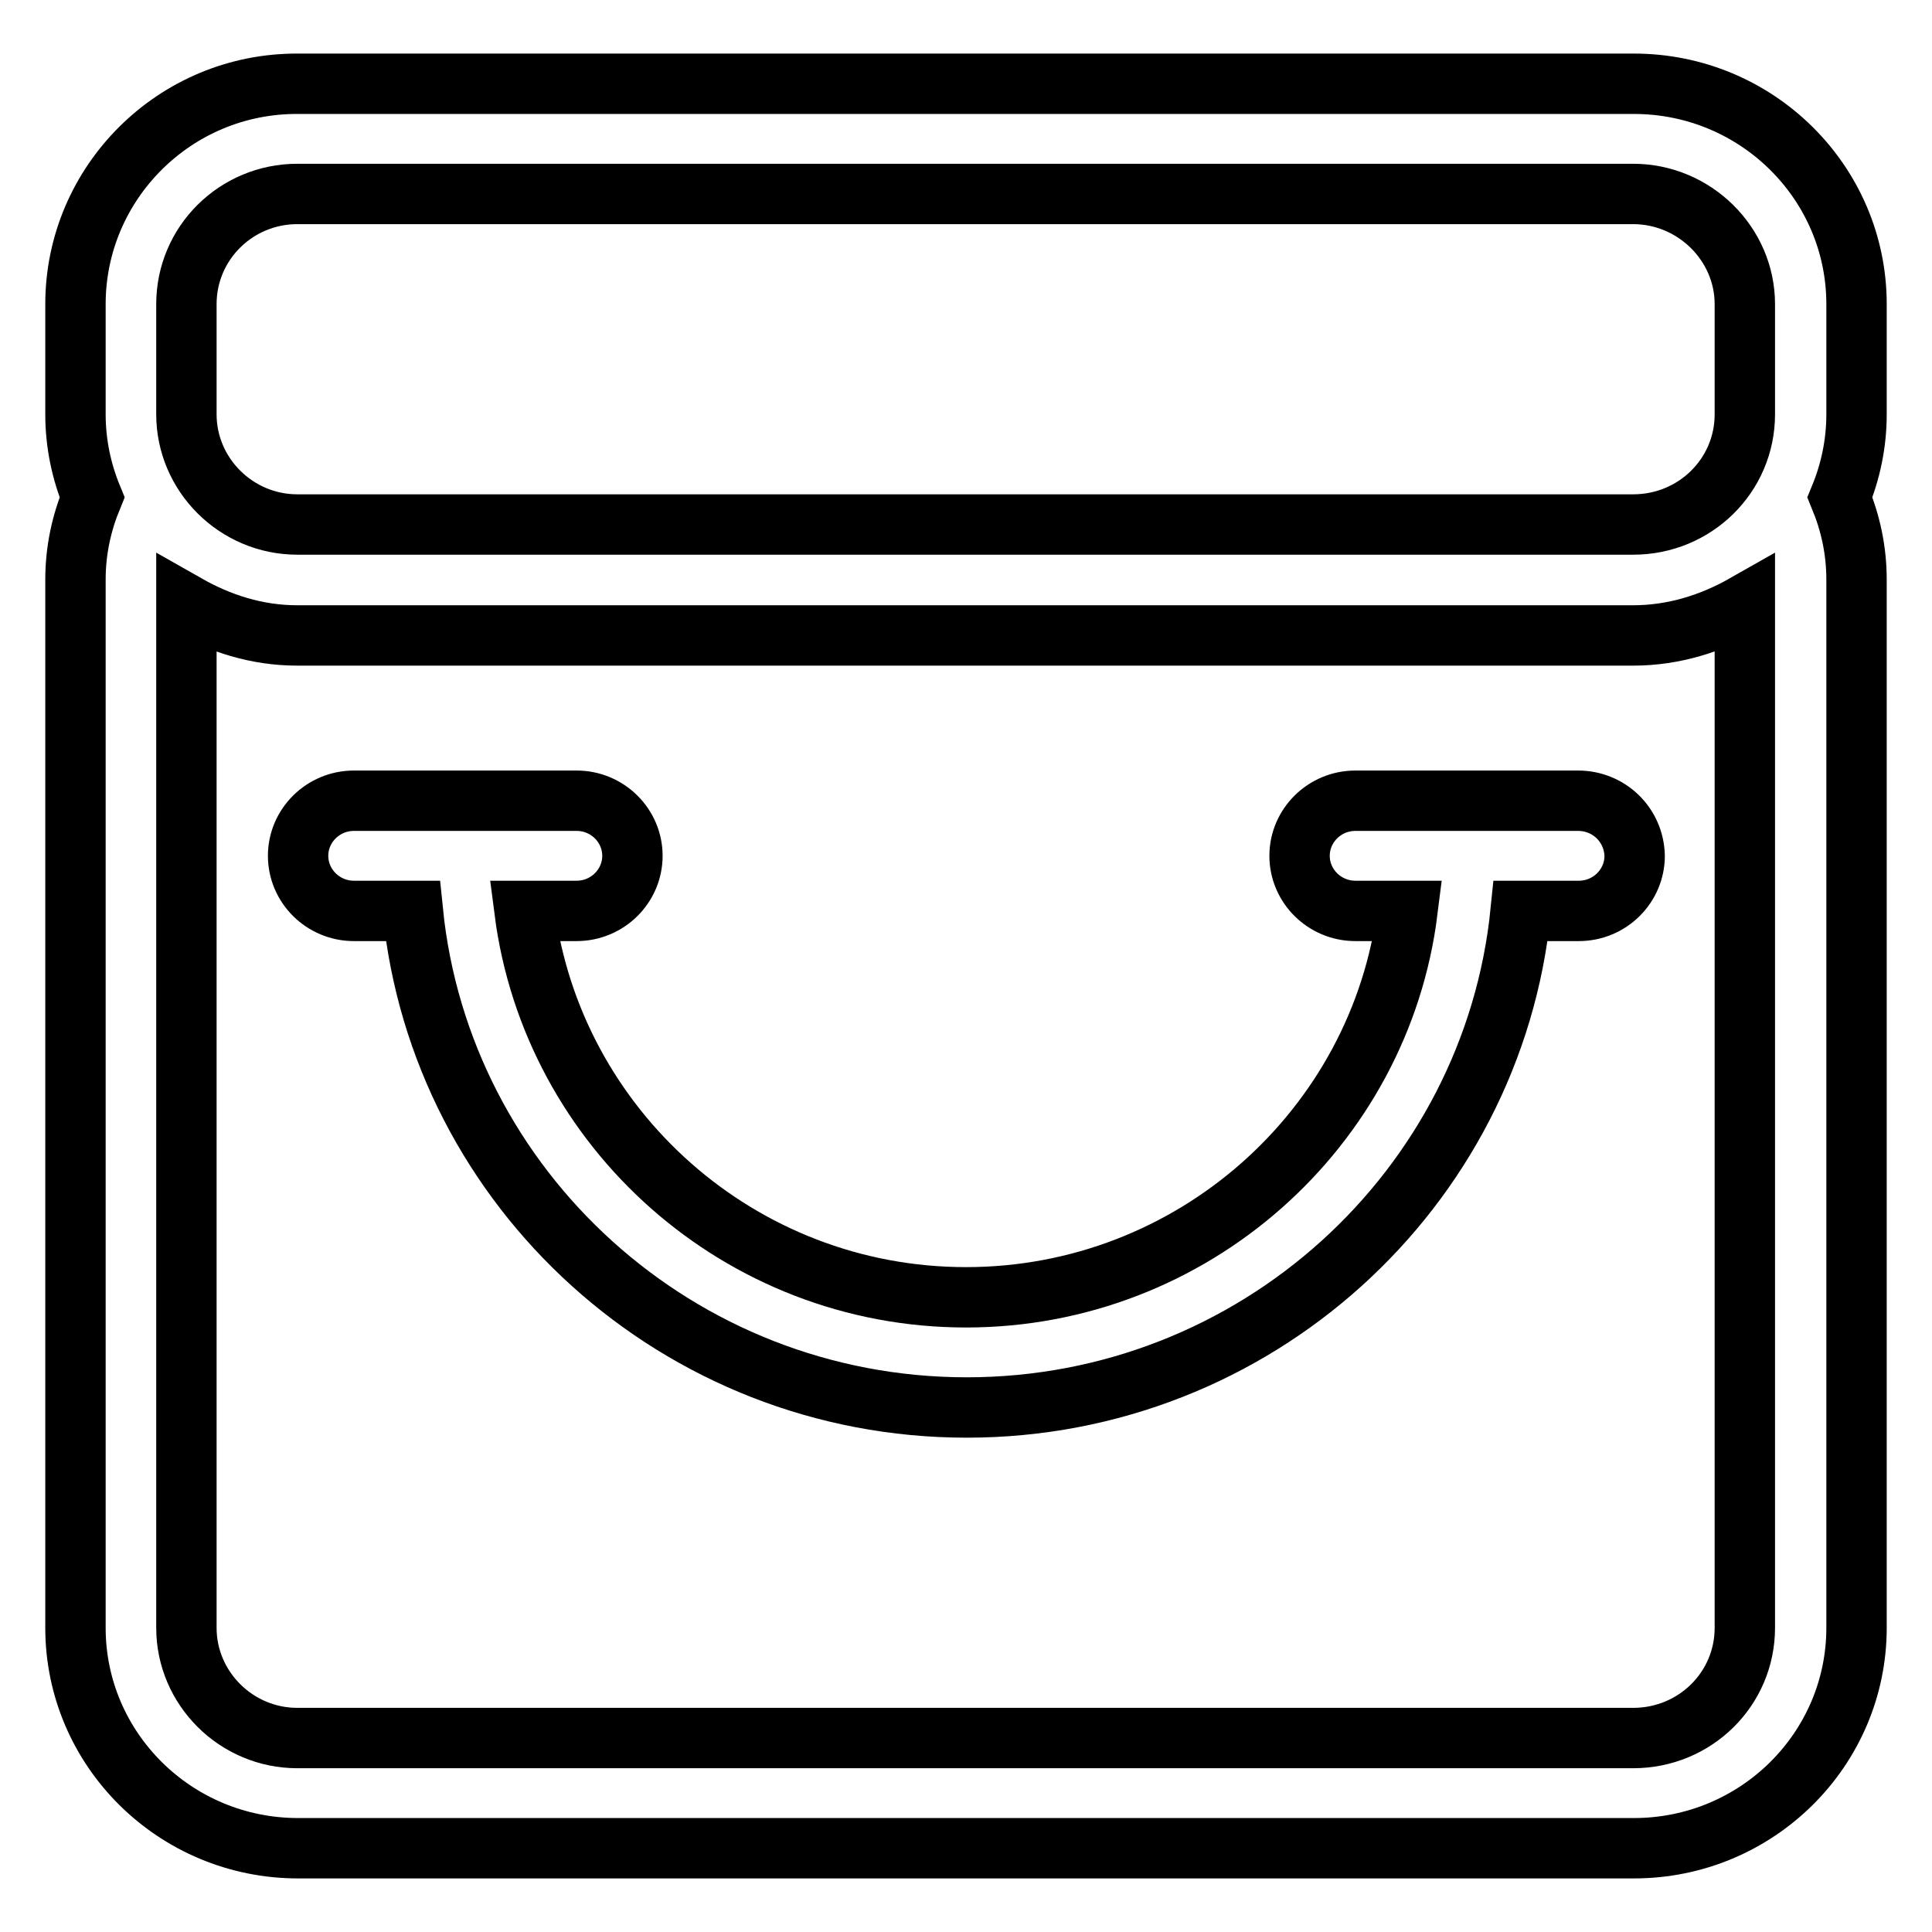 <?xml version="1.0" encoding="utf-8"?>
<!-- Svg Vector Icons : http://www.onlinewebfonts.com/icon -->
<!DOCTYPE svg PUBLIC "-//W3C//DTD SVG 1.1//EN" "http://www.w3.org/Graphics/SVG/1.1/DTD/svg11.dtd">
<svg version="1.1" xmlns="http://www.w3.org/2000/svg" xmlns:xlink="http://www.w3.org/1999/xlink" x="0px" y="0px" viewBox="0 0 256 256" enable-background="new 0 0 256 256" xml:space="preserve">
<g> <path stroke-width="8" fill-opacity="0" stroke="#000000"  d="M246,40.3c0-16.1-13.2-29.2-29.5-29.2h-177C23.2,11,10,24.2,10,40.3v14.6c0,3.9,0.8,7.6,2.2,11 c-1.4,3.4-2.2,7-2.2,10.9v138.9c0,16.1,13.2,29.2,29.5,29.2h177c16.3,0,29.5-13.1,29.5-29.2V76.8c0-3.9-0.8-7.5-2.2-10.9 c1.4-3.4,2.2-7.1,2.2-11V40.3z M231.2,215.7c0,8.1-6.6,14.6-14.8,14.6h-177c-8.1,0-14.7-6.6-14.7-14.6V80.1 c4.4,2.5,9.3,4.1,14.7,4.1h177c5.4,0,10.4-1.6,14.8-4.1V215.7z M231.2,54.9c0,8.1-6.6,14.6-14.8,14.6h-177 c-8.1,0-14.7-6.6-14.7-14.6V40.3c0-8.1,6.6-14.6,14.7-14.6h177c8.1,0,14.8,6.6,14.8,14.6V54.9z M209.1,106.1h-29.5 c-4.1,0-7.4,3.3-7.4,7.3c0,4,3.3,7.3,7.4,7.3h6.9c-3.6,28.8-28.5,51.2-58.5,51.2c-30,0-54.8-22.4-58.5-51.2h6.9 c4.1,0,7.4-3.3,7.4-7.3c0-4-3.3-7.3-7.4-7.3H46.9c-4.1,0-7.4,3.3-7.4,7.3c0,4,3.3,7.3,7.4,7.3h7.8c3.7,36.9,35.2,65.8,73.4,65.8 c38.2,0,69.7-28.9,73.4-65.8h7.7c4.1,0,7.4-3.3,7.4-7.3C216.5,109.3,213.2,106.1,209.1,106.1z"/></g>
</svg>
